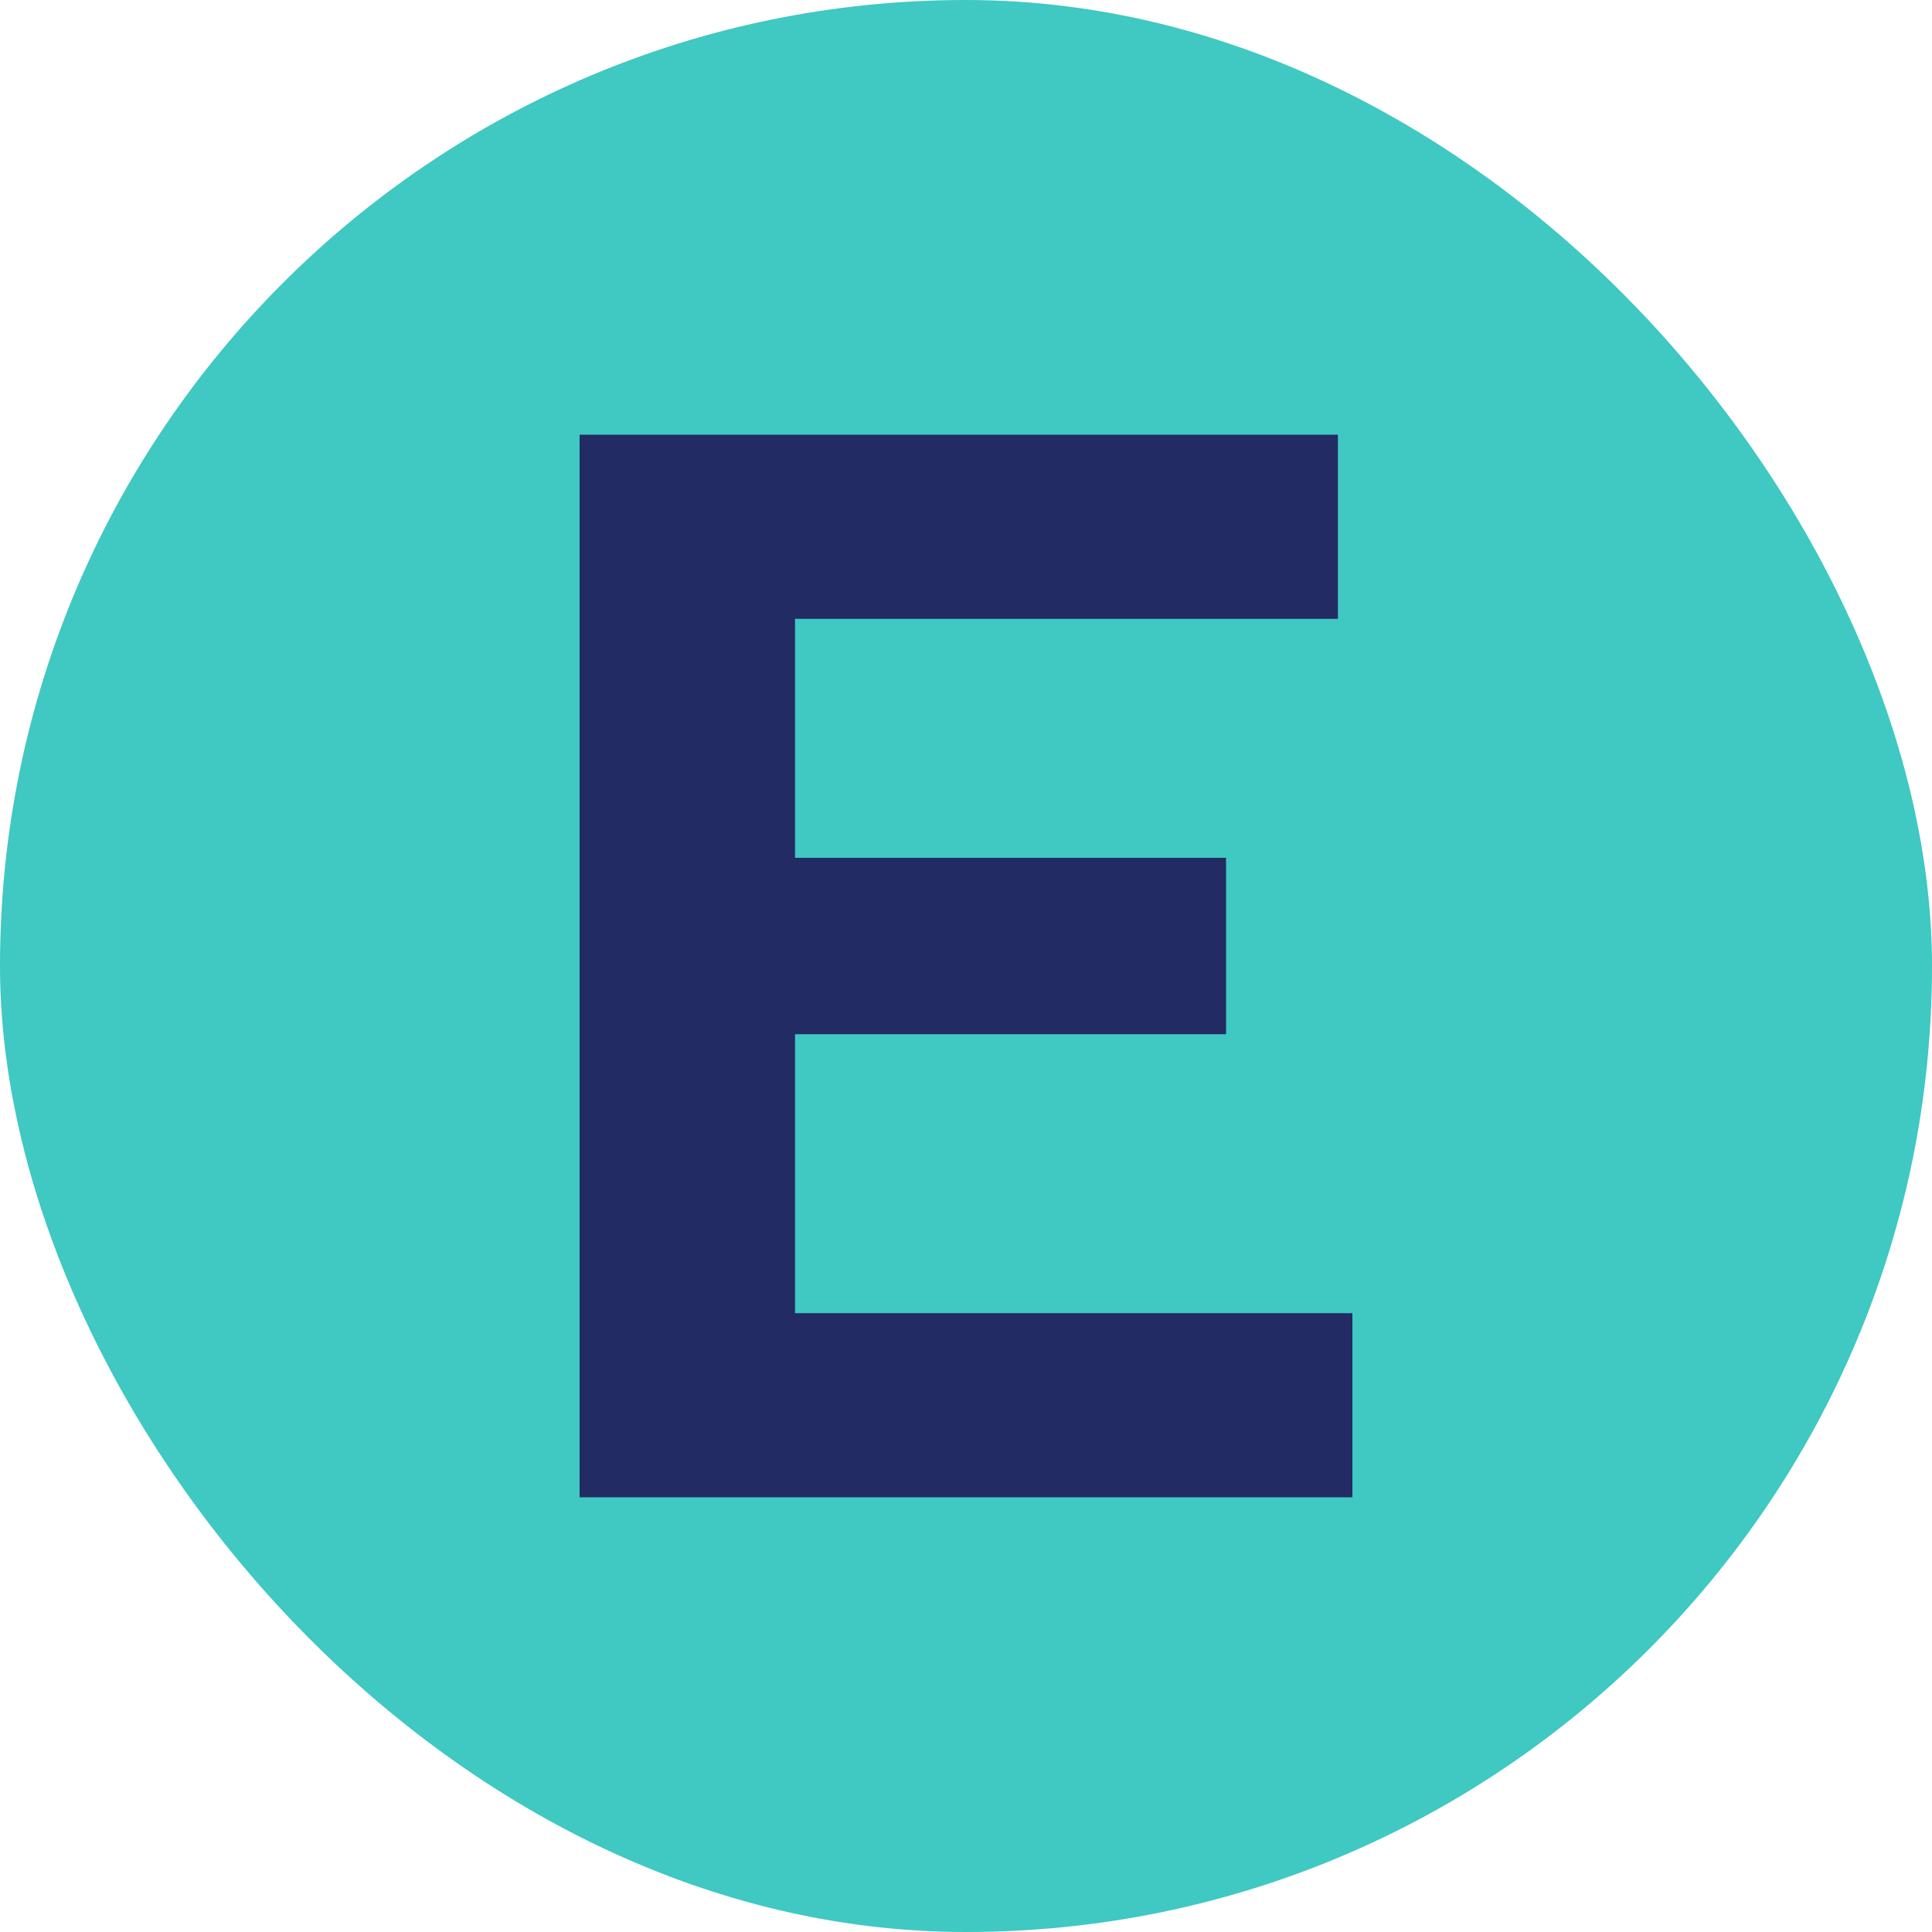 <svg xmlns="http://www.w3.org/2000/svg" width="20" height="20" viewBox="0 0 20 20" fill="none"><rect width="20" height="20" rx="10" fill="#40C8C2"></rect><path d="M8.23 10.706H12.692V8.88H8.23V6.406H13.85V4.5H6V15.5H14V13.594H8.23V10.706Z" fill="#222B63"></path></svg>